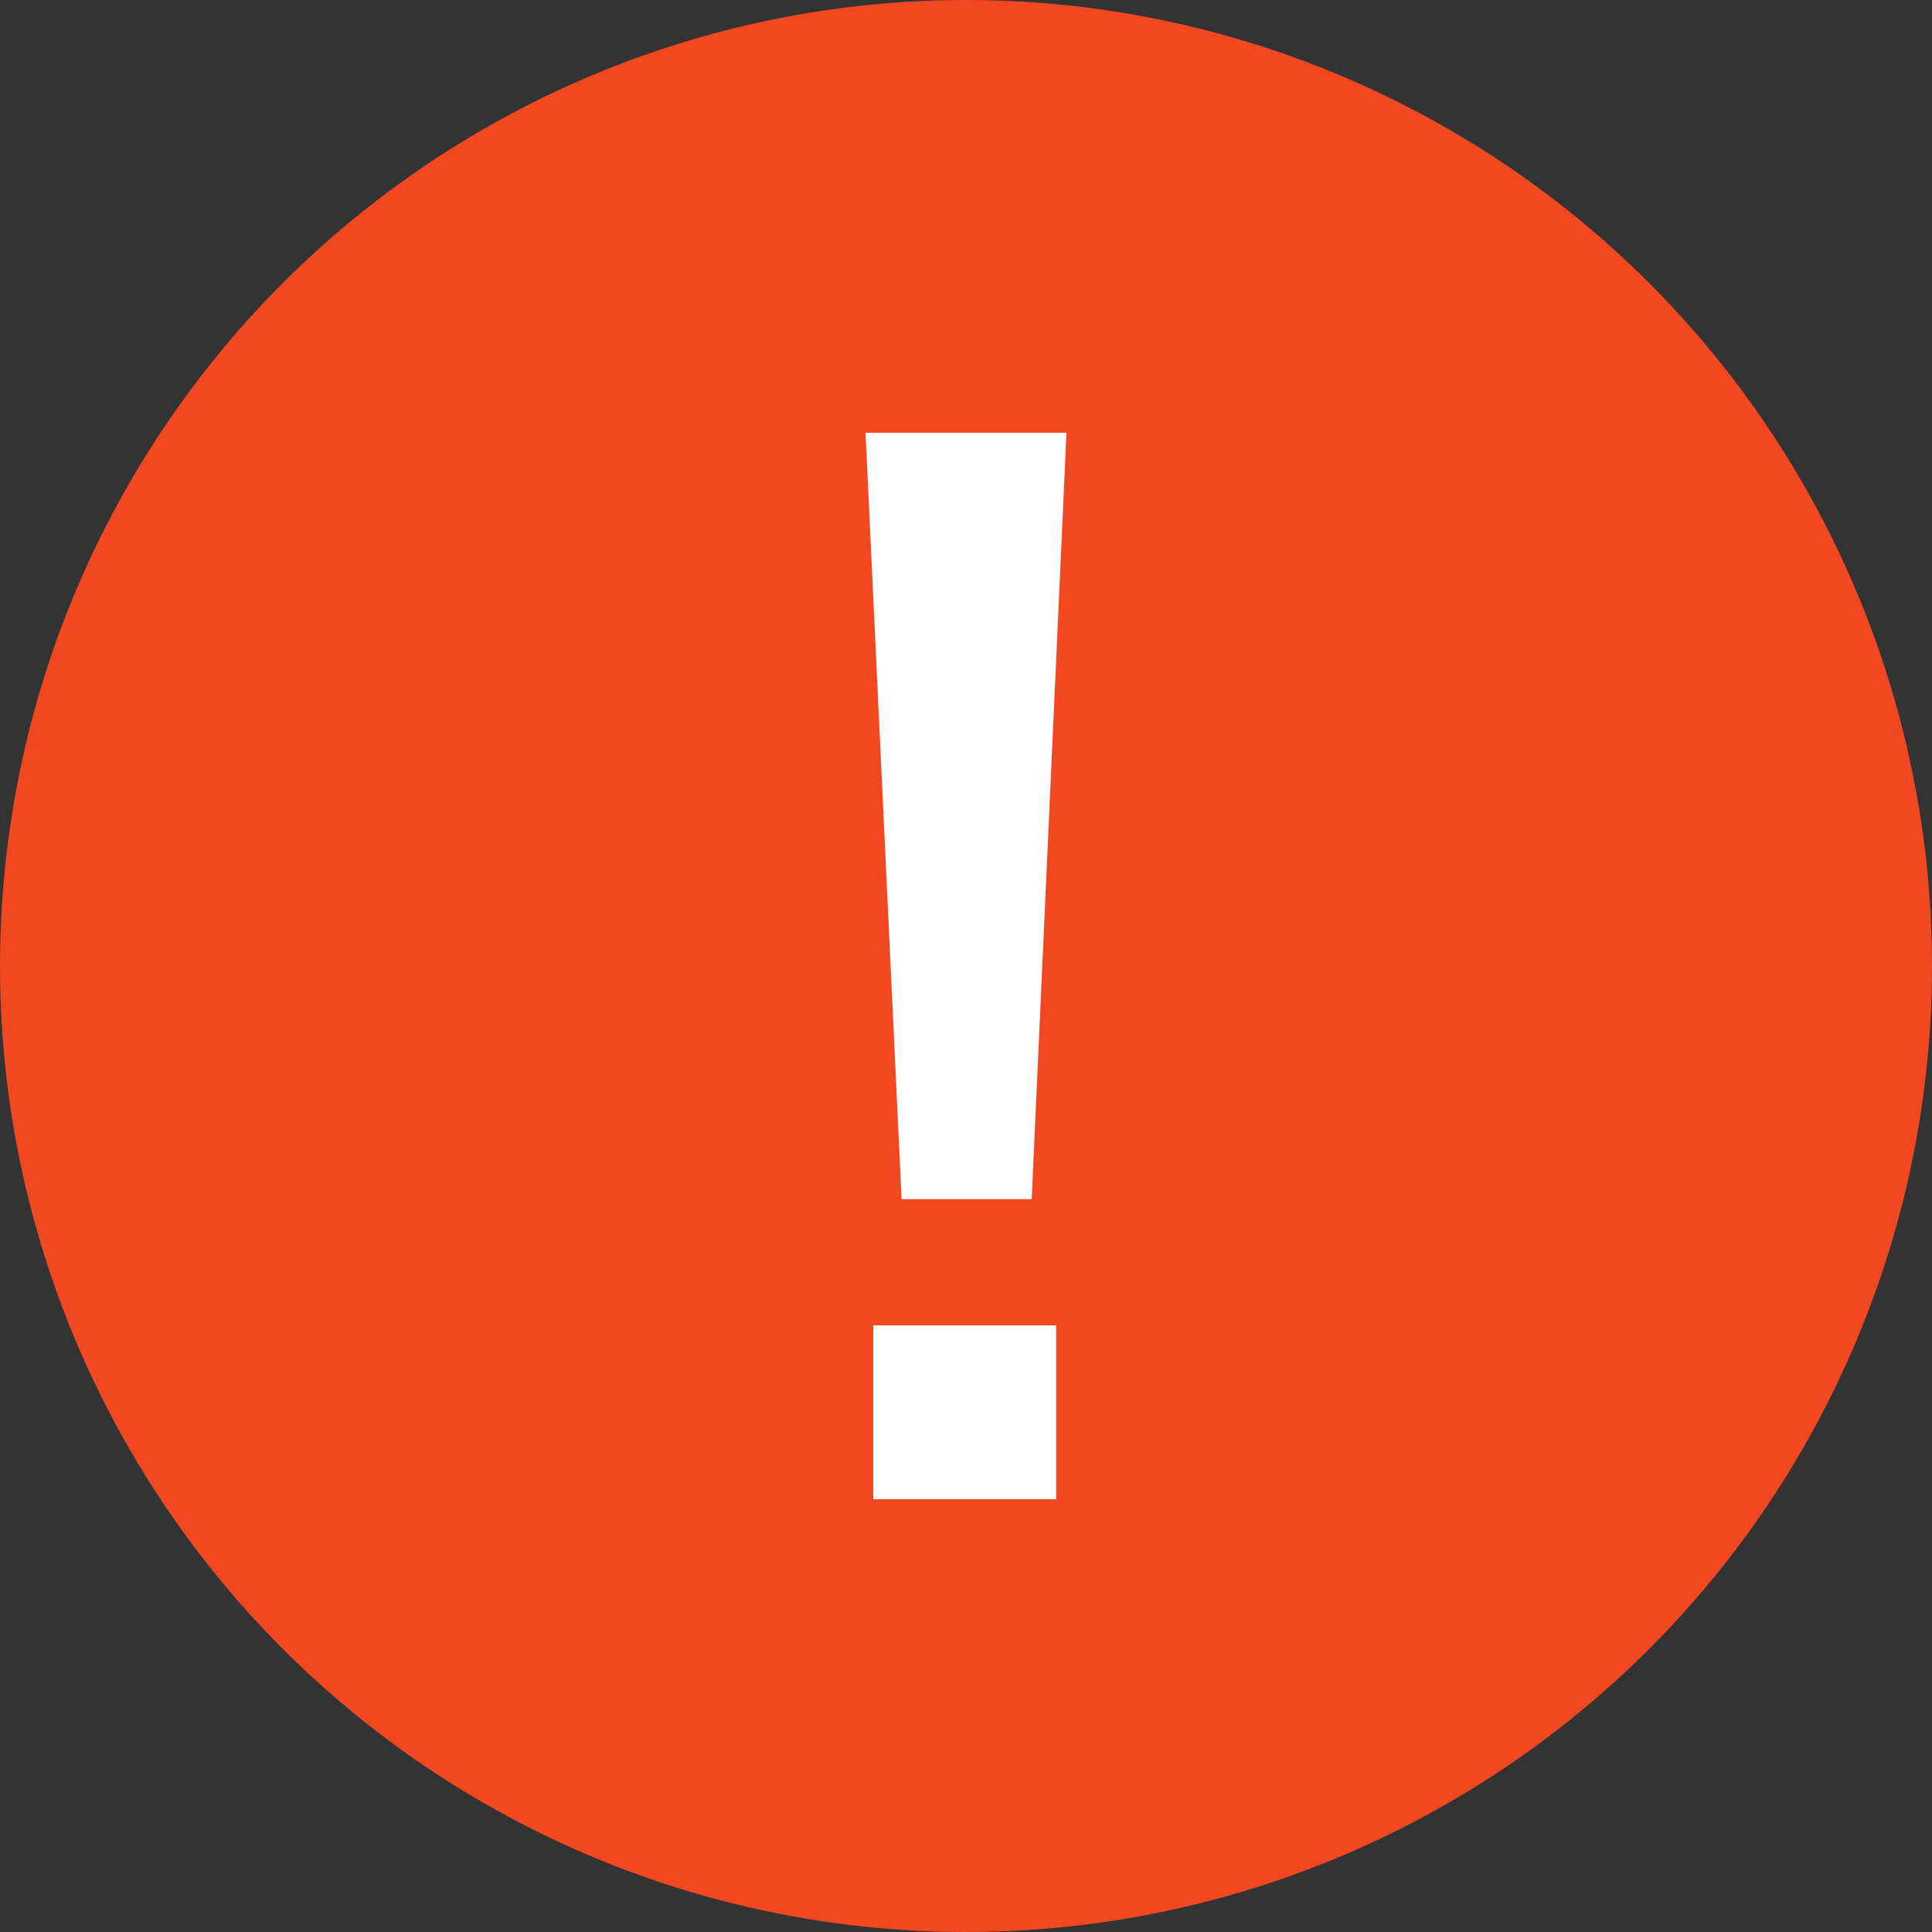 <?xml version="1.0" encoding="UTF-8"?>
<svg id="_圖層_1" data-name="圖層_1" xmlns="http://www.w3.org/2000/svg" version="1.1" viewBox="0 0 150 150">
  <rect x="0" y="0" width="150" height="150" fill="#333333" stroke="none"/>
  <!-- Generator: Adobe Illustrator 29.8.2, SVG Export Plug-In . SVG Version: 2.1.1 Build 3)  -->
  <defs>
    <style>
      .st0 {
        isolation: isolate;
      }

      .st1 {
        fill: #fff;
      }

      .st2 {
        fill: #f24822;
      }
    </style>
  </defs>
  <g id="Group_84">
    <circle id="Ellipse_8" class="st2" cx="75" cy="75" r="75"/>
    <g class="st0">
      <path class="st1" d="M82.8,33.6l-2.7,59.5h-10.1l-2.8-59.5h15.6ZM67.8,102.9h14.2v13.5h-14.2v-13.5h0Z"/>
    </g>
  </g>
</svg>
